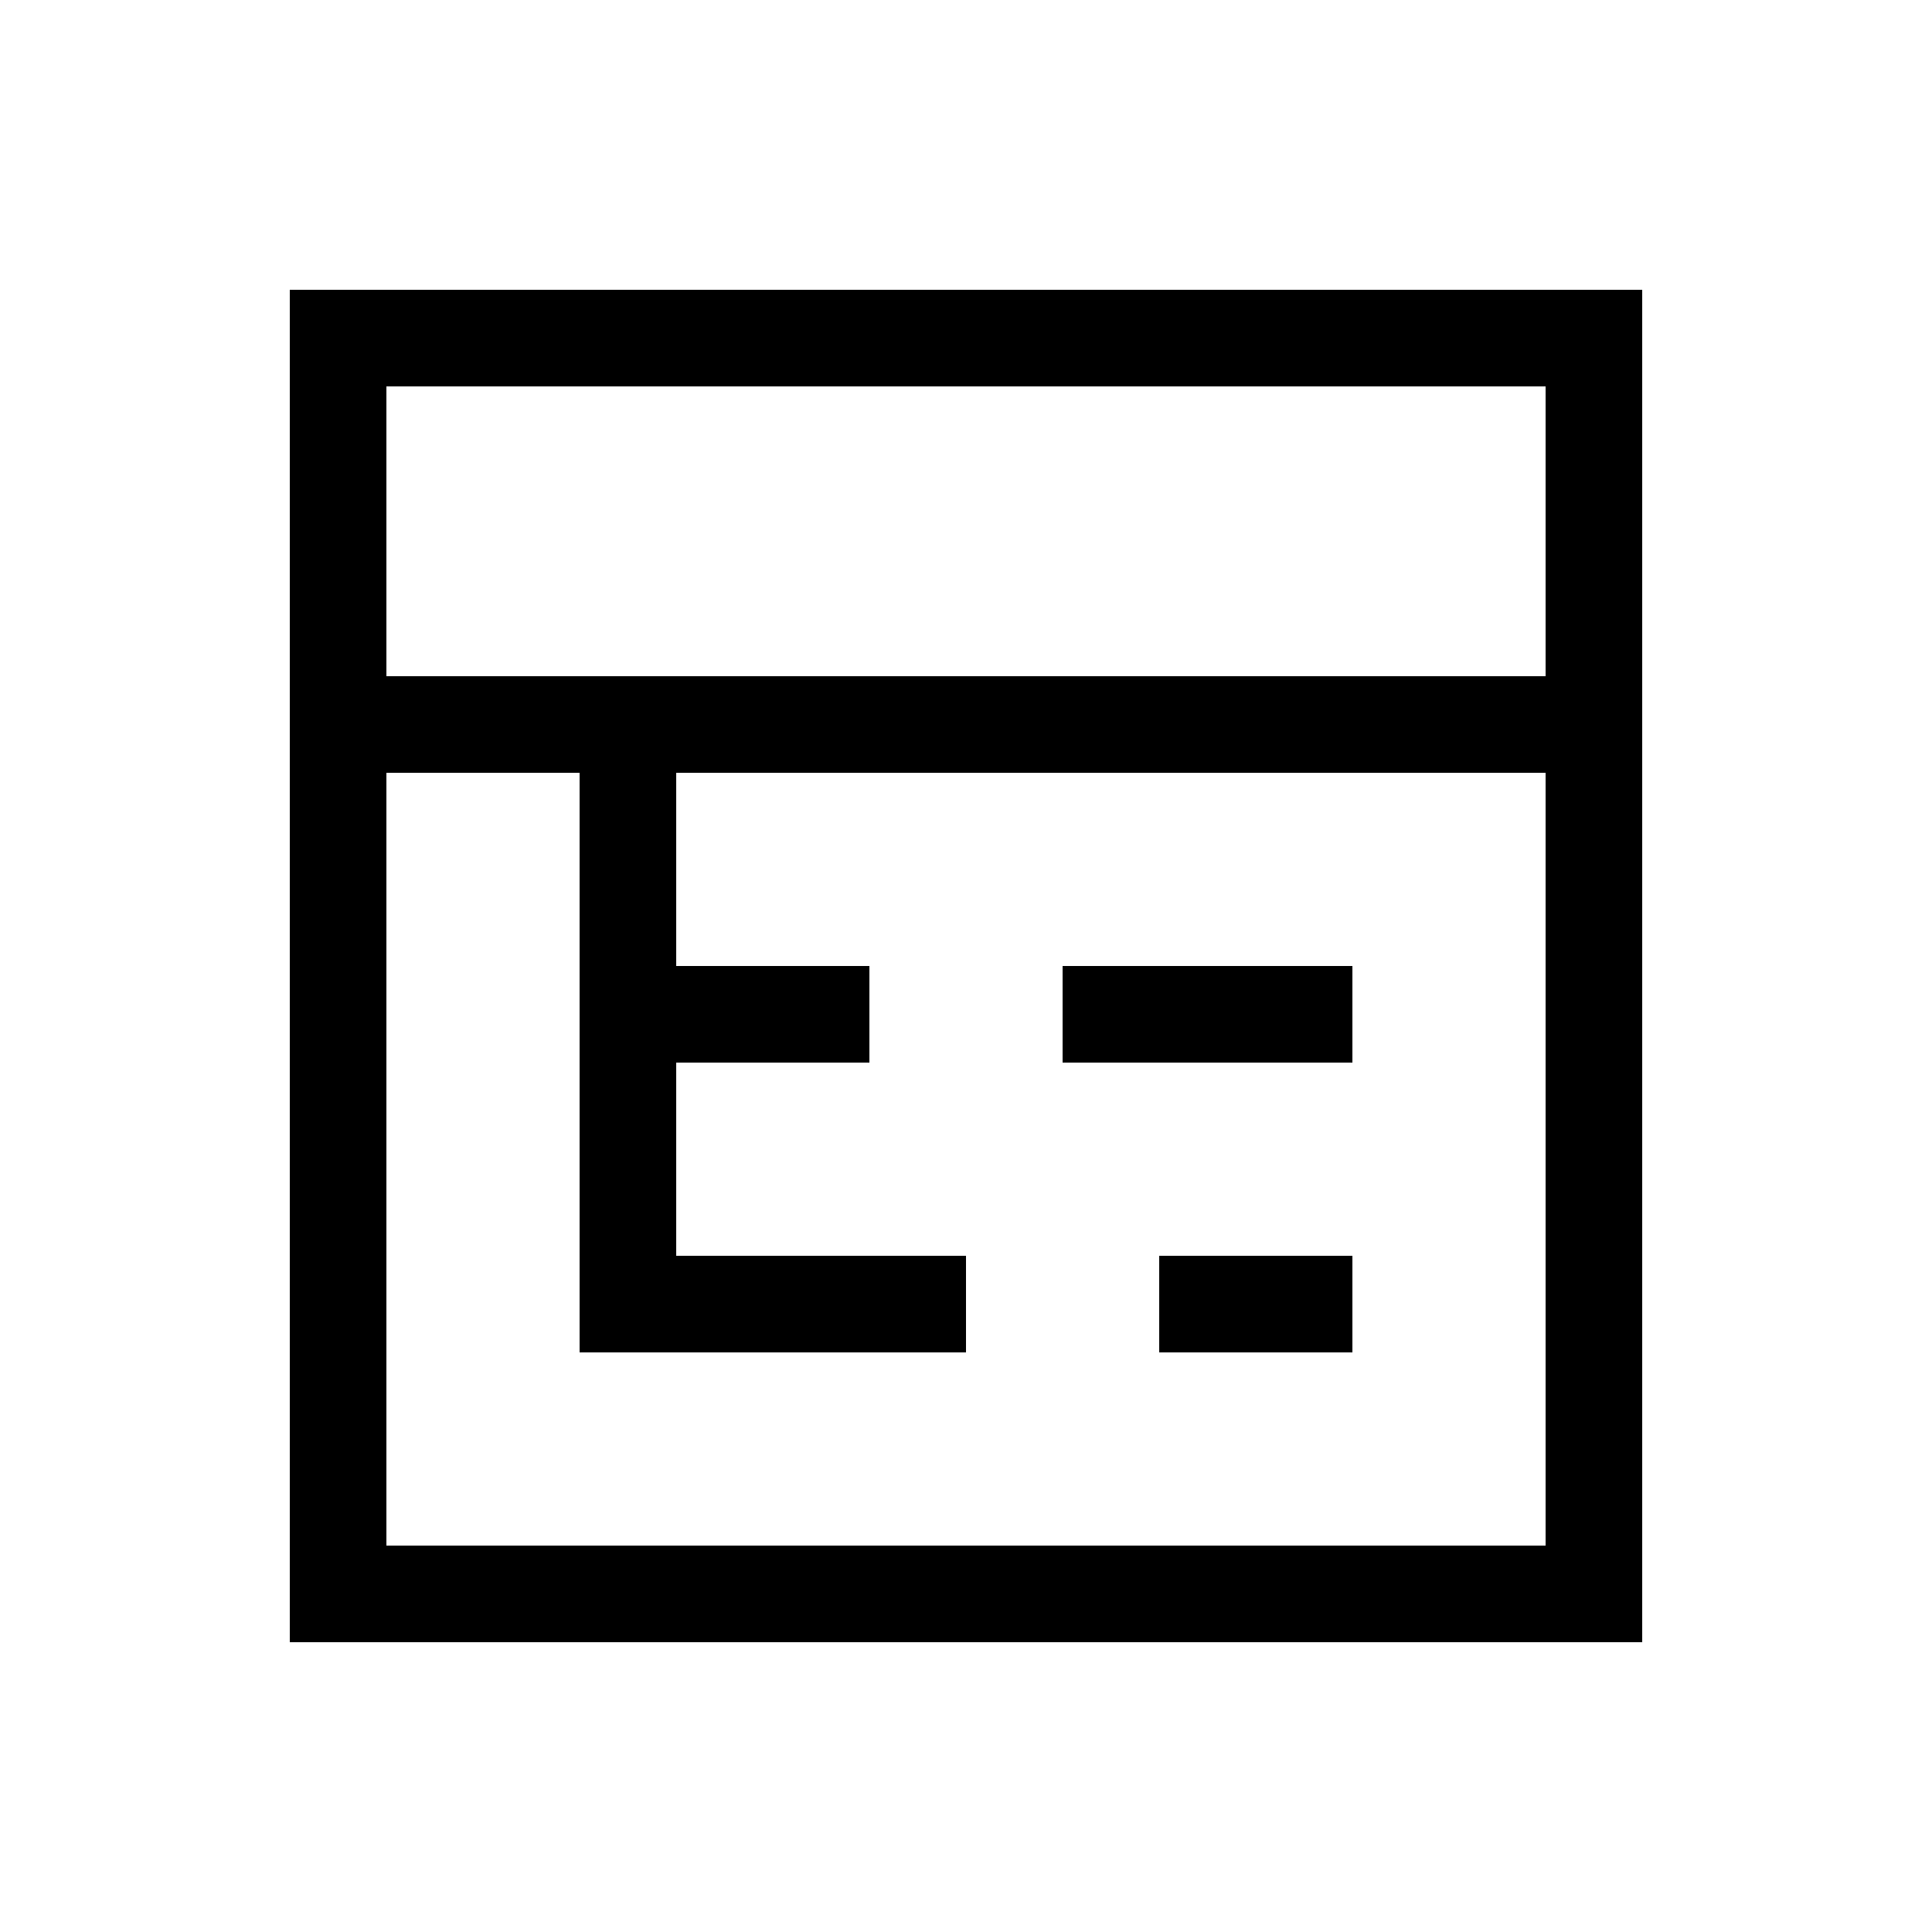 <svg xmlns="http://www.w3.org/2000/svg" viewBox="0 0 640 640"><!--! Font Awesome Pro 7.1.0 by @fontawesome - https://fontawesome.com License - https://fontawesome.com/license (Commercial License) Copyright 2025 Fonticons, Inc. --><path fill="currentColor" d="M512 128L512 224L128 224L128 128L512 128zM224 256L512 256L512 512L128 512L128 256L192 256L192 448L320 448L320 416L224 416L224 352L288 352L288 320L224 320L224 256zM128 96L96 96L96 544L544 544L544 96L128 96zM352 320L352 352L448 352L448 320L352 320zM384 416L384 448L448 448L448 416L384 416z"/></svg>